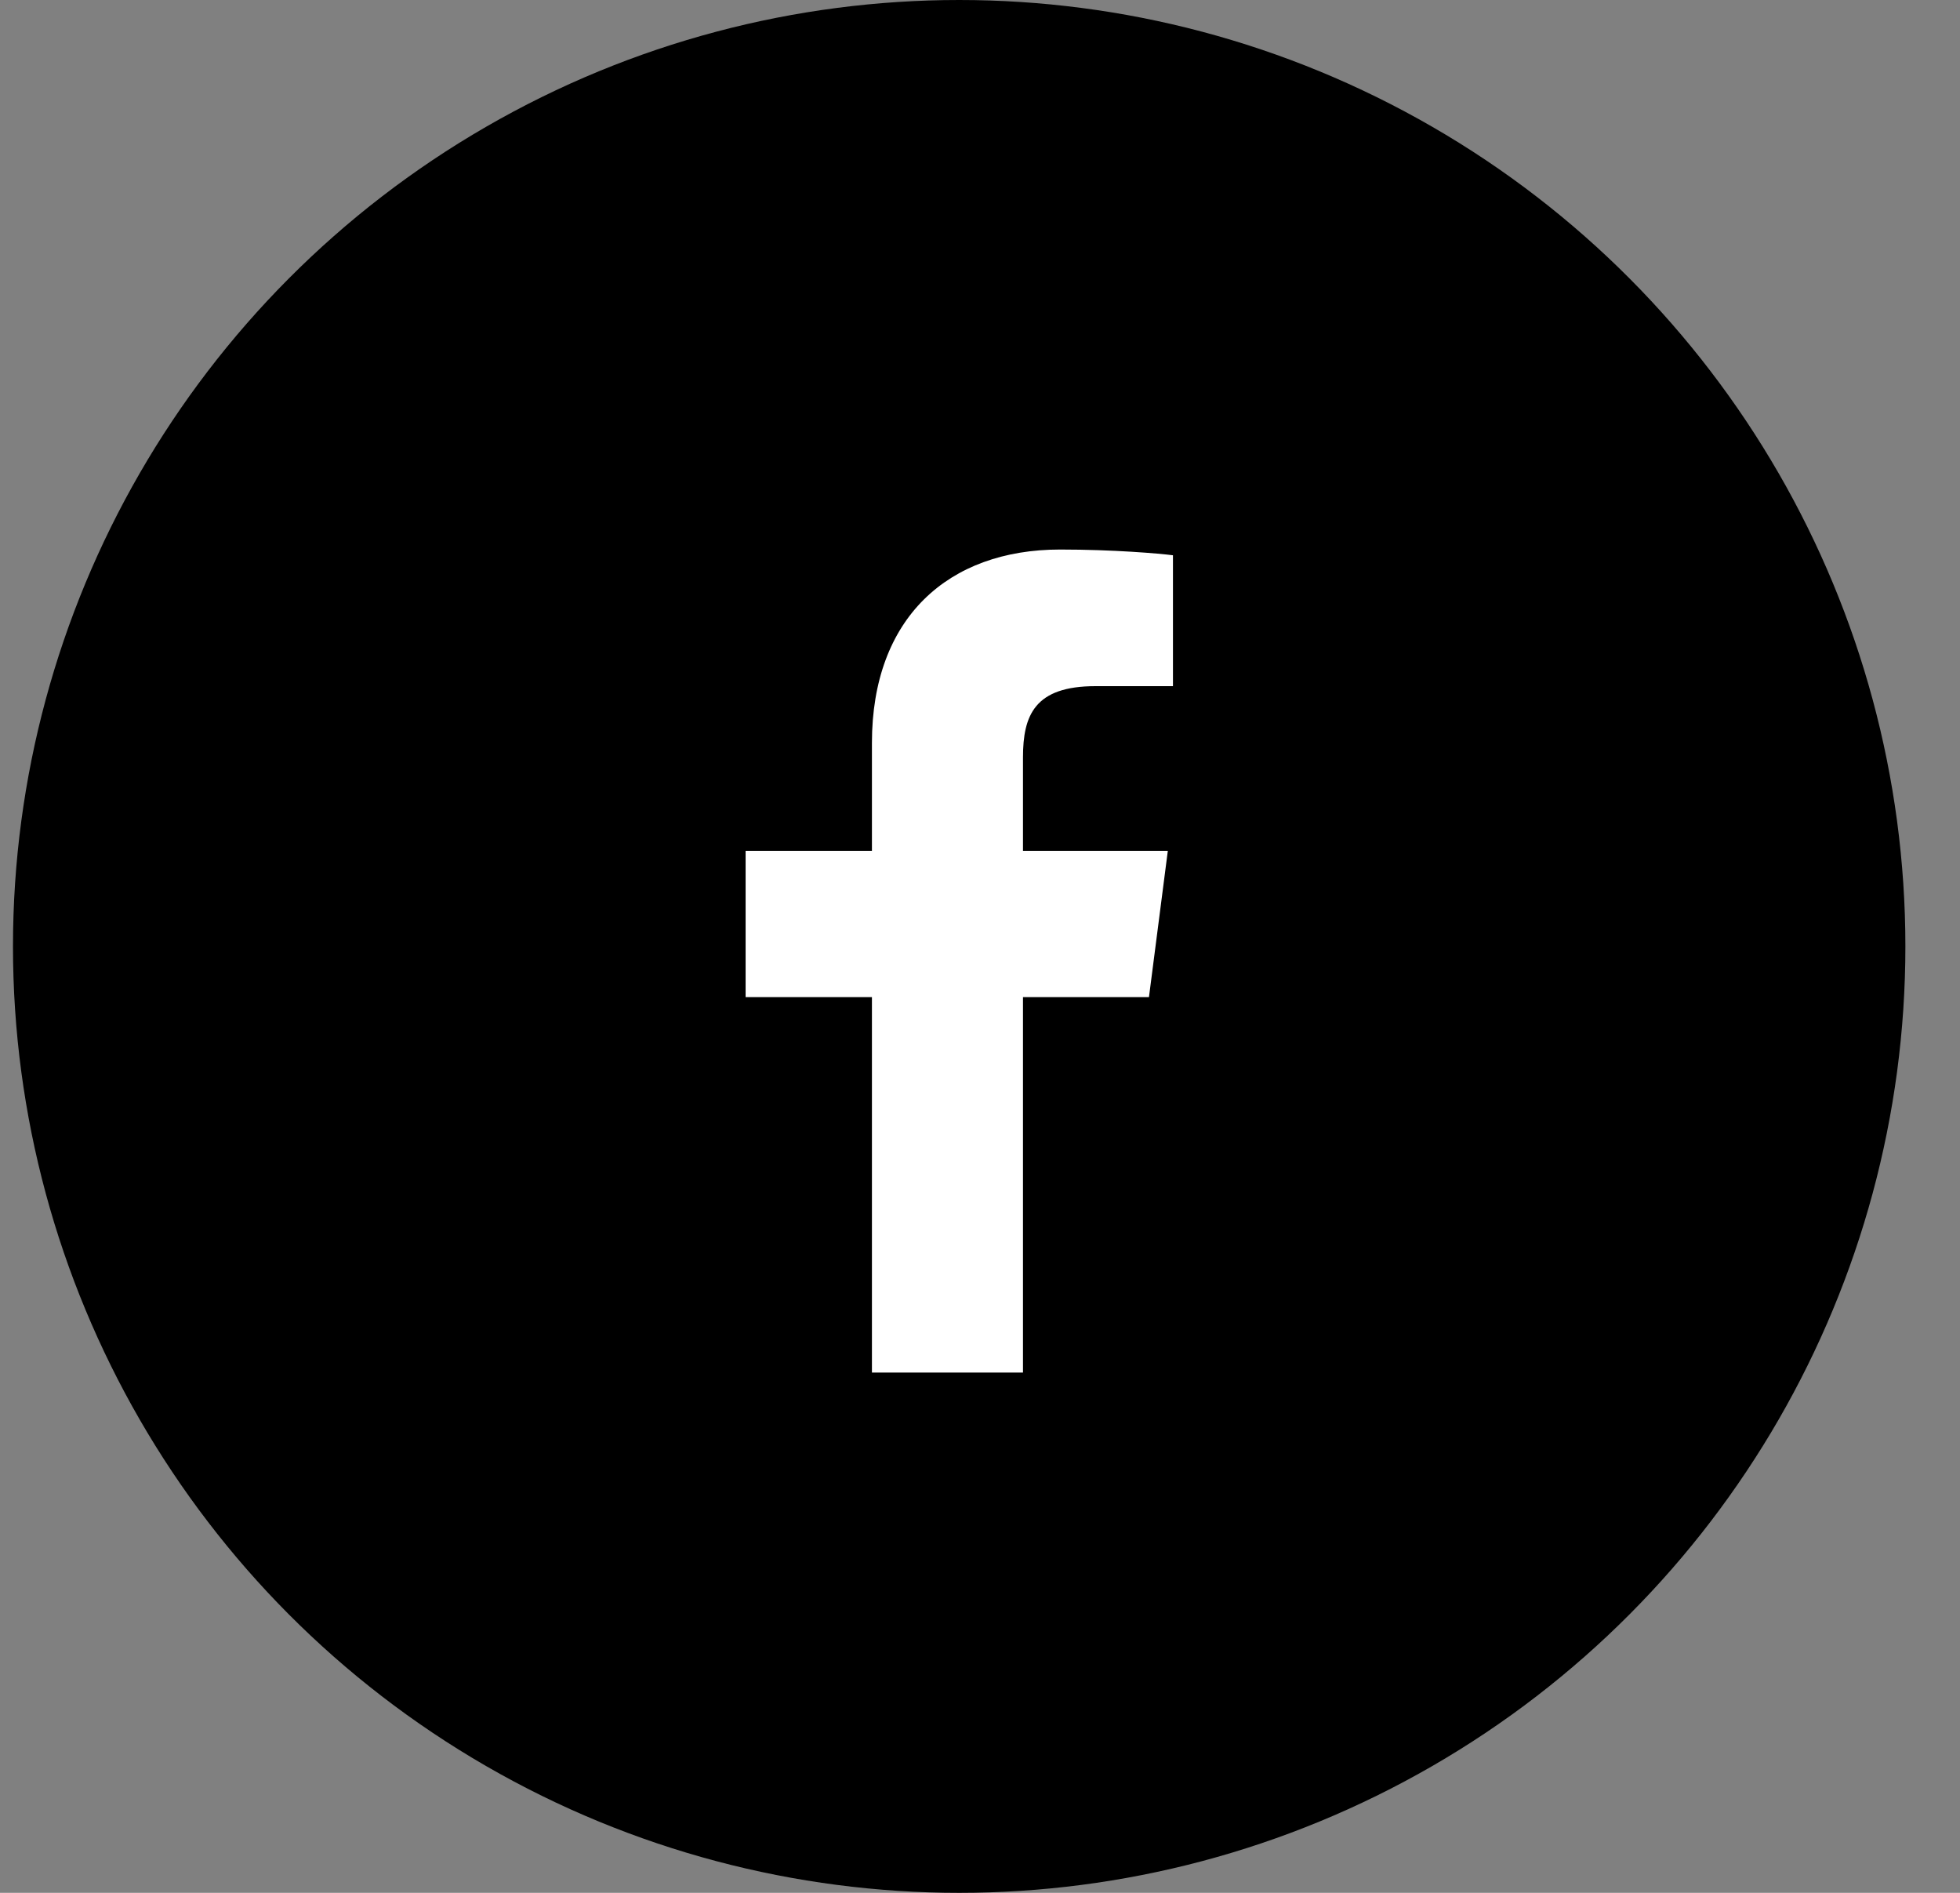 <svg width="29" height="28" viewBox="0 0 29 28" fill="none" xmlns="http://www.w3.org/2000/svg">
<rect x="0" y="0" width="29" height="28" fill="#808080" stroke="none"/>
<circle cx="14.192" cy="14" r="14" fill="black"/>
<path d="M12.901 20.304V14.75H11.032V12.586H12.901V10.99C12.901 9.138 14.032 8.129 15.685 8.129C16.476 8.129 17.157 8.188 17.355 8.214V10.15L16.209 10.15C15.31 10.15 15.136 10.578 15.136 11.204V12.586H17.279L17 14.75H15.136V20.304H12.901Z" fill="white"/>
</svg>
